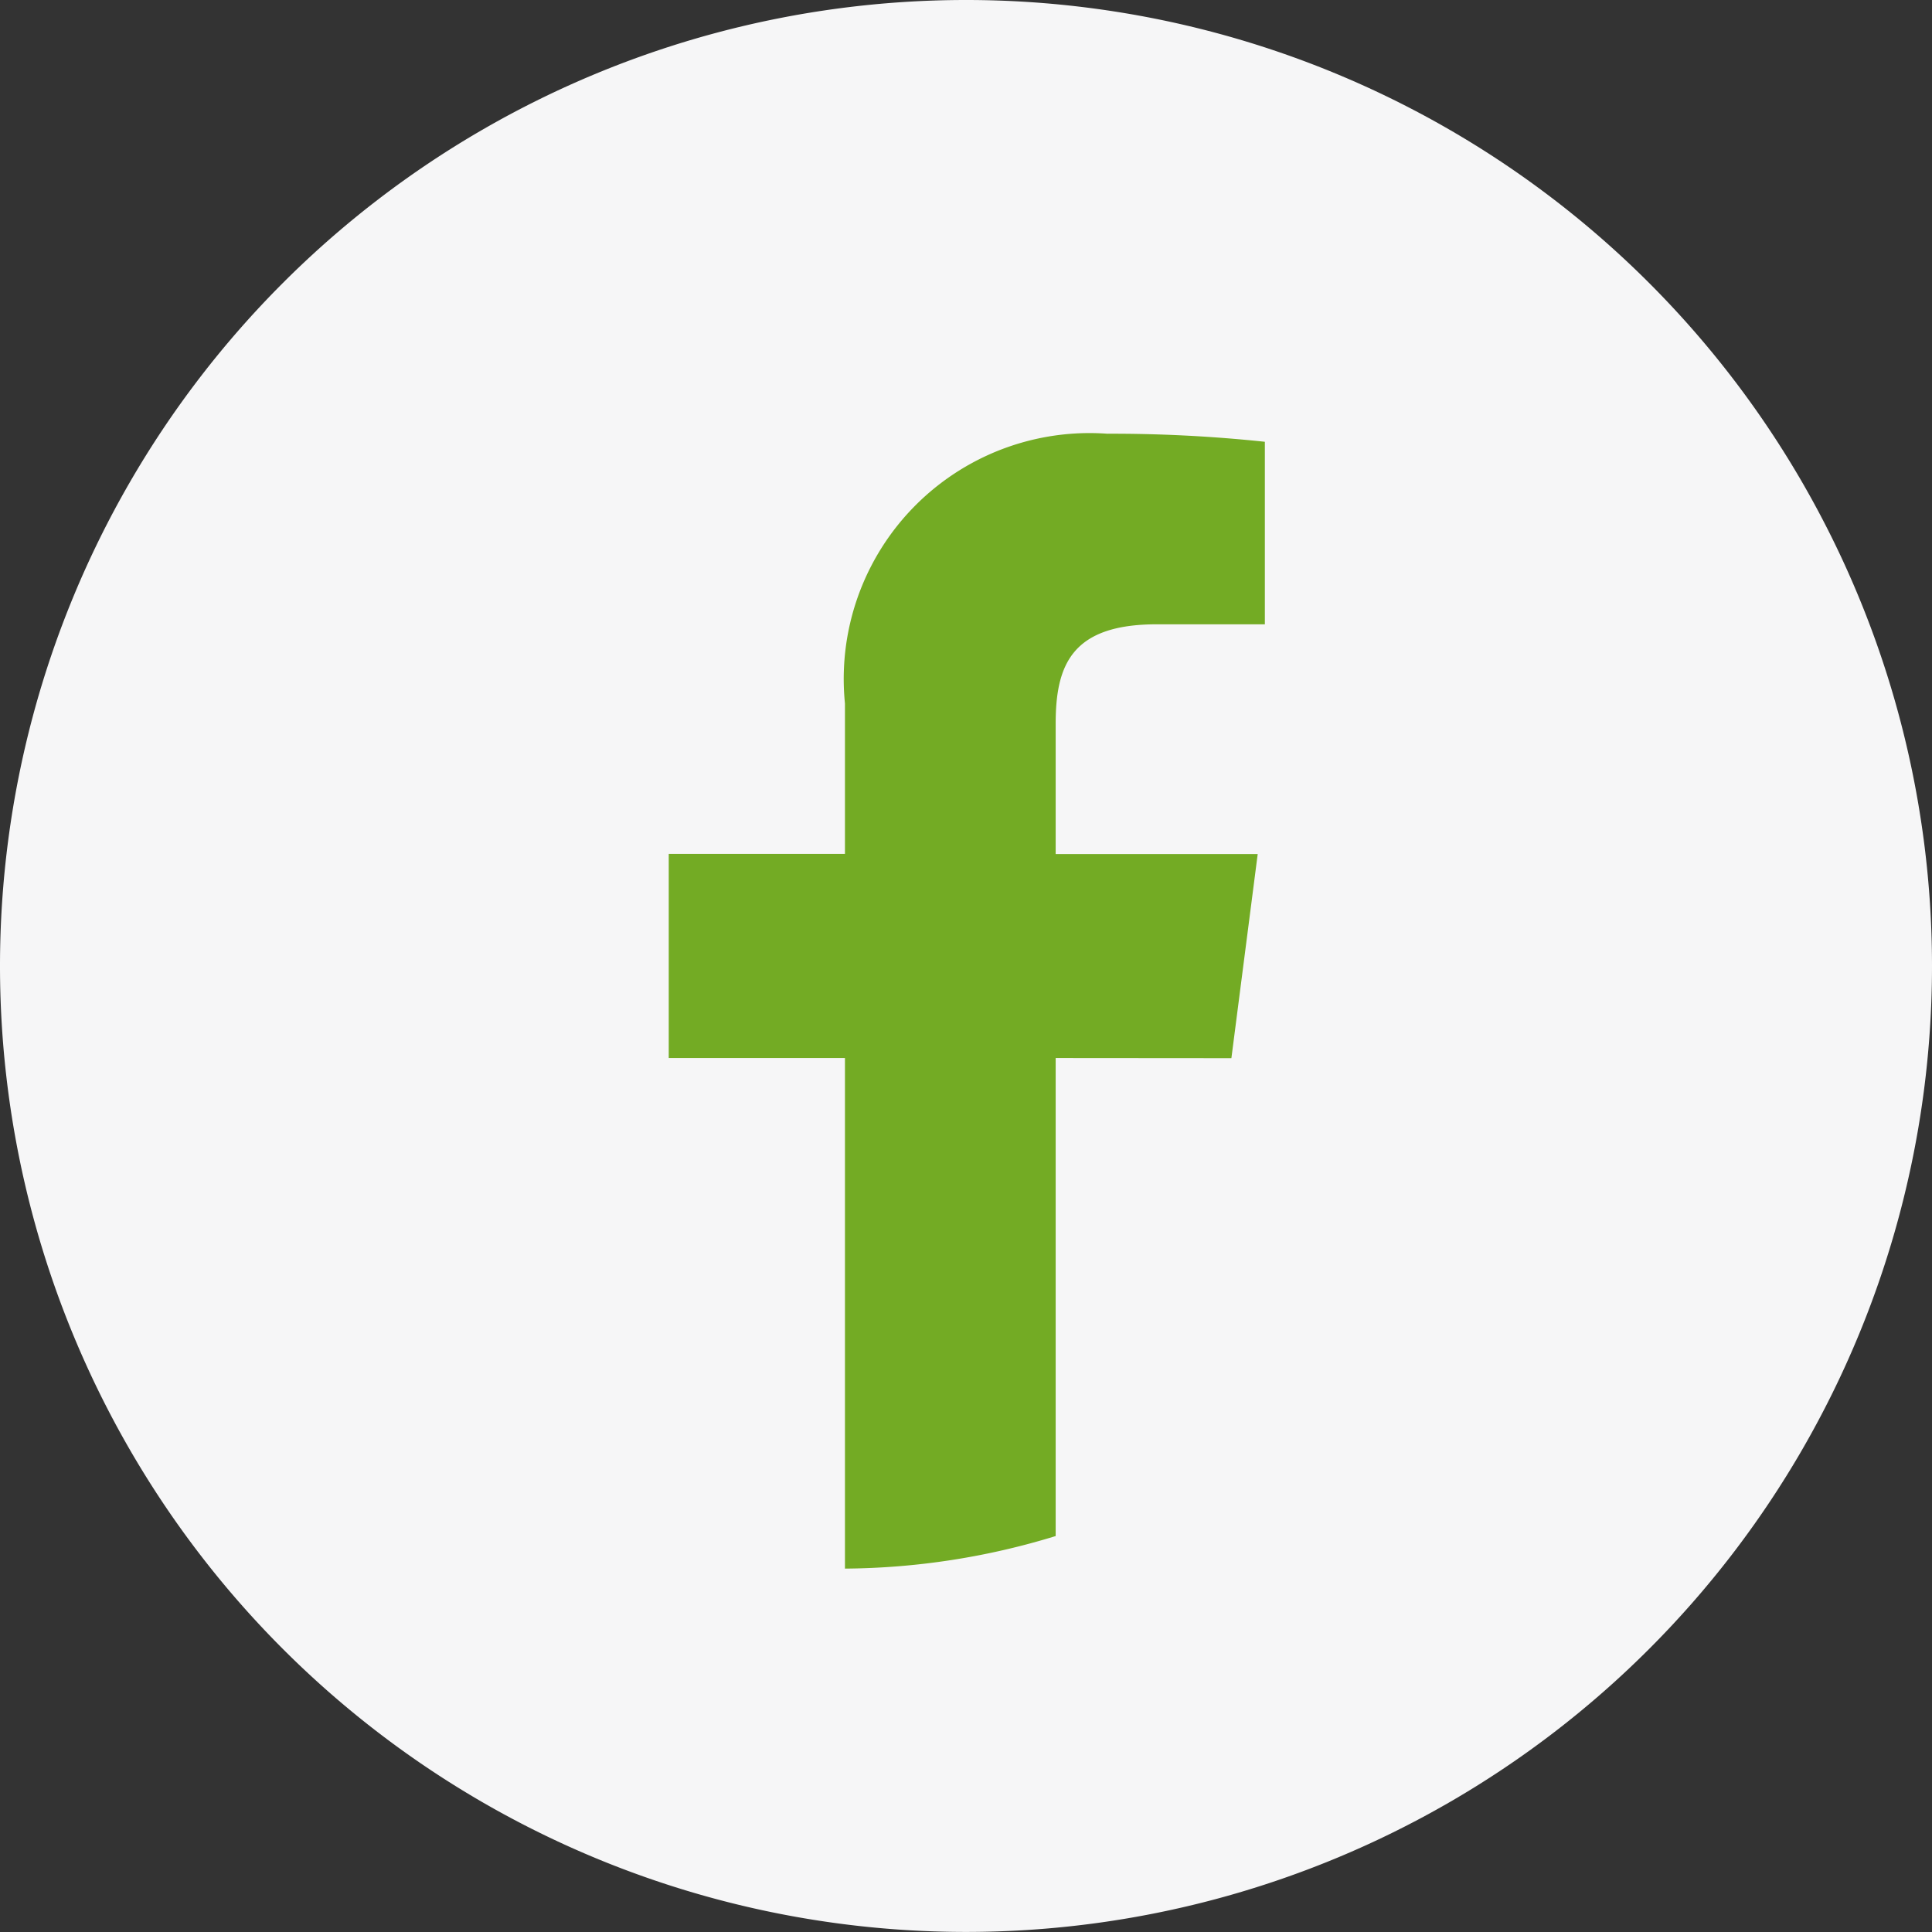 <?xml version="1.0" encoding="UTF-8"?> <svg xmlns="http://www.w3.org/2000/svg" xmlns:xlink="http://www.w3.org/1999/xlink" width="27.827" height="27.827" viewBox="0 0 27.827 27.827"><rect x="0" y="0" width="27.827" height="27.827" fill="#333333" stroke="none"/><defs><radialGradient id="radial-gradient" cx="839.302" cy="529.599" fx="838.709" r="1.413" gradientTransform="matrix(0.653, -0.757, 0.615, 0.531, -33.34, 849.204)" gradientUnits="objectBoundingBox"><stop offset="0" stop-color="#fff"></stop><stop offset="1" stop-color="#f6f6f7"></stop></radialGradient></defs><g id="Groupe_887" data-name="Groupe 887" transform="translate(-317 -296.292)"><path id="Tracé_155" data-name="Tracé 155" d="M-1257.469,782.808a13.913,13.913,0,0,1-13.914,13.913,13.913,13.913,0,0,1-13.913-13.913,13.913,13.913,0,0,1,13.913-13.913A13.913,13.913,0,0,1-1257.469,782.808Z" transform="translate(1602.296 -472.603)" fill="url(#radial-gradient)"></path><path id="Tracé_156" data-name="Tracé 156" d="M-1049.29,809.018l.379-2.94h-2.91V804.2c0-.851.236-1.431,1.456-1.431h1.557v-2.629a20.864,20.864,0,0,0-2.268-.116,3.541,3.541,0,0,0-3.78,3.885v2.167h-2.538v2.94h2.538v7.354a10.547,10.547,0,0,0,3.035-.469v-6.885Z" transform="translate(1384.026 -497.485)" fill="#73ab24"></path></g></svg> 